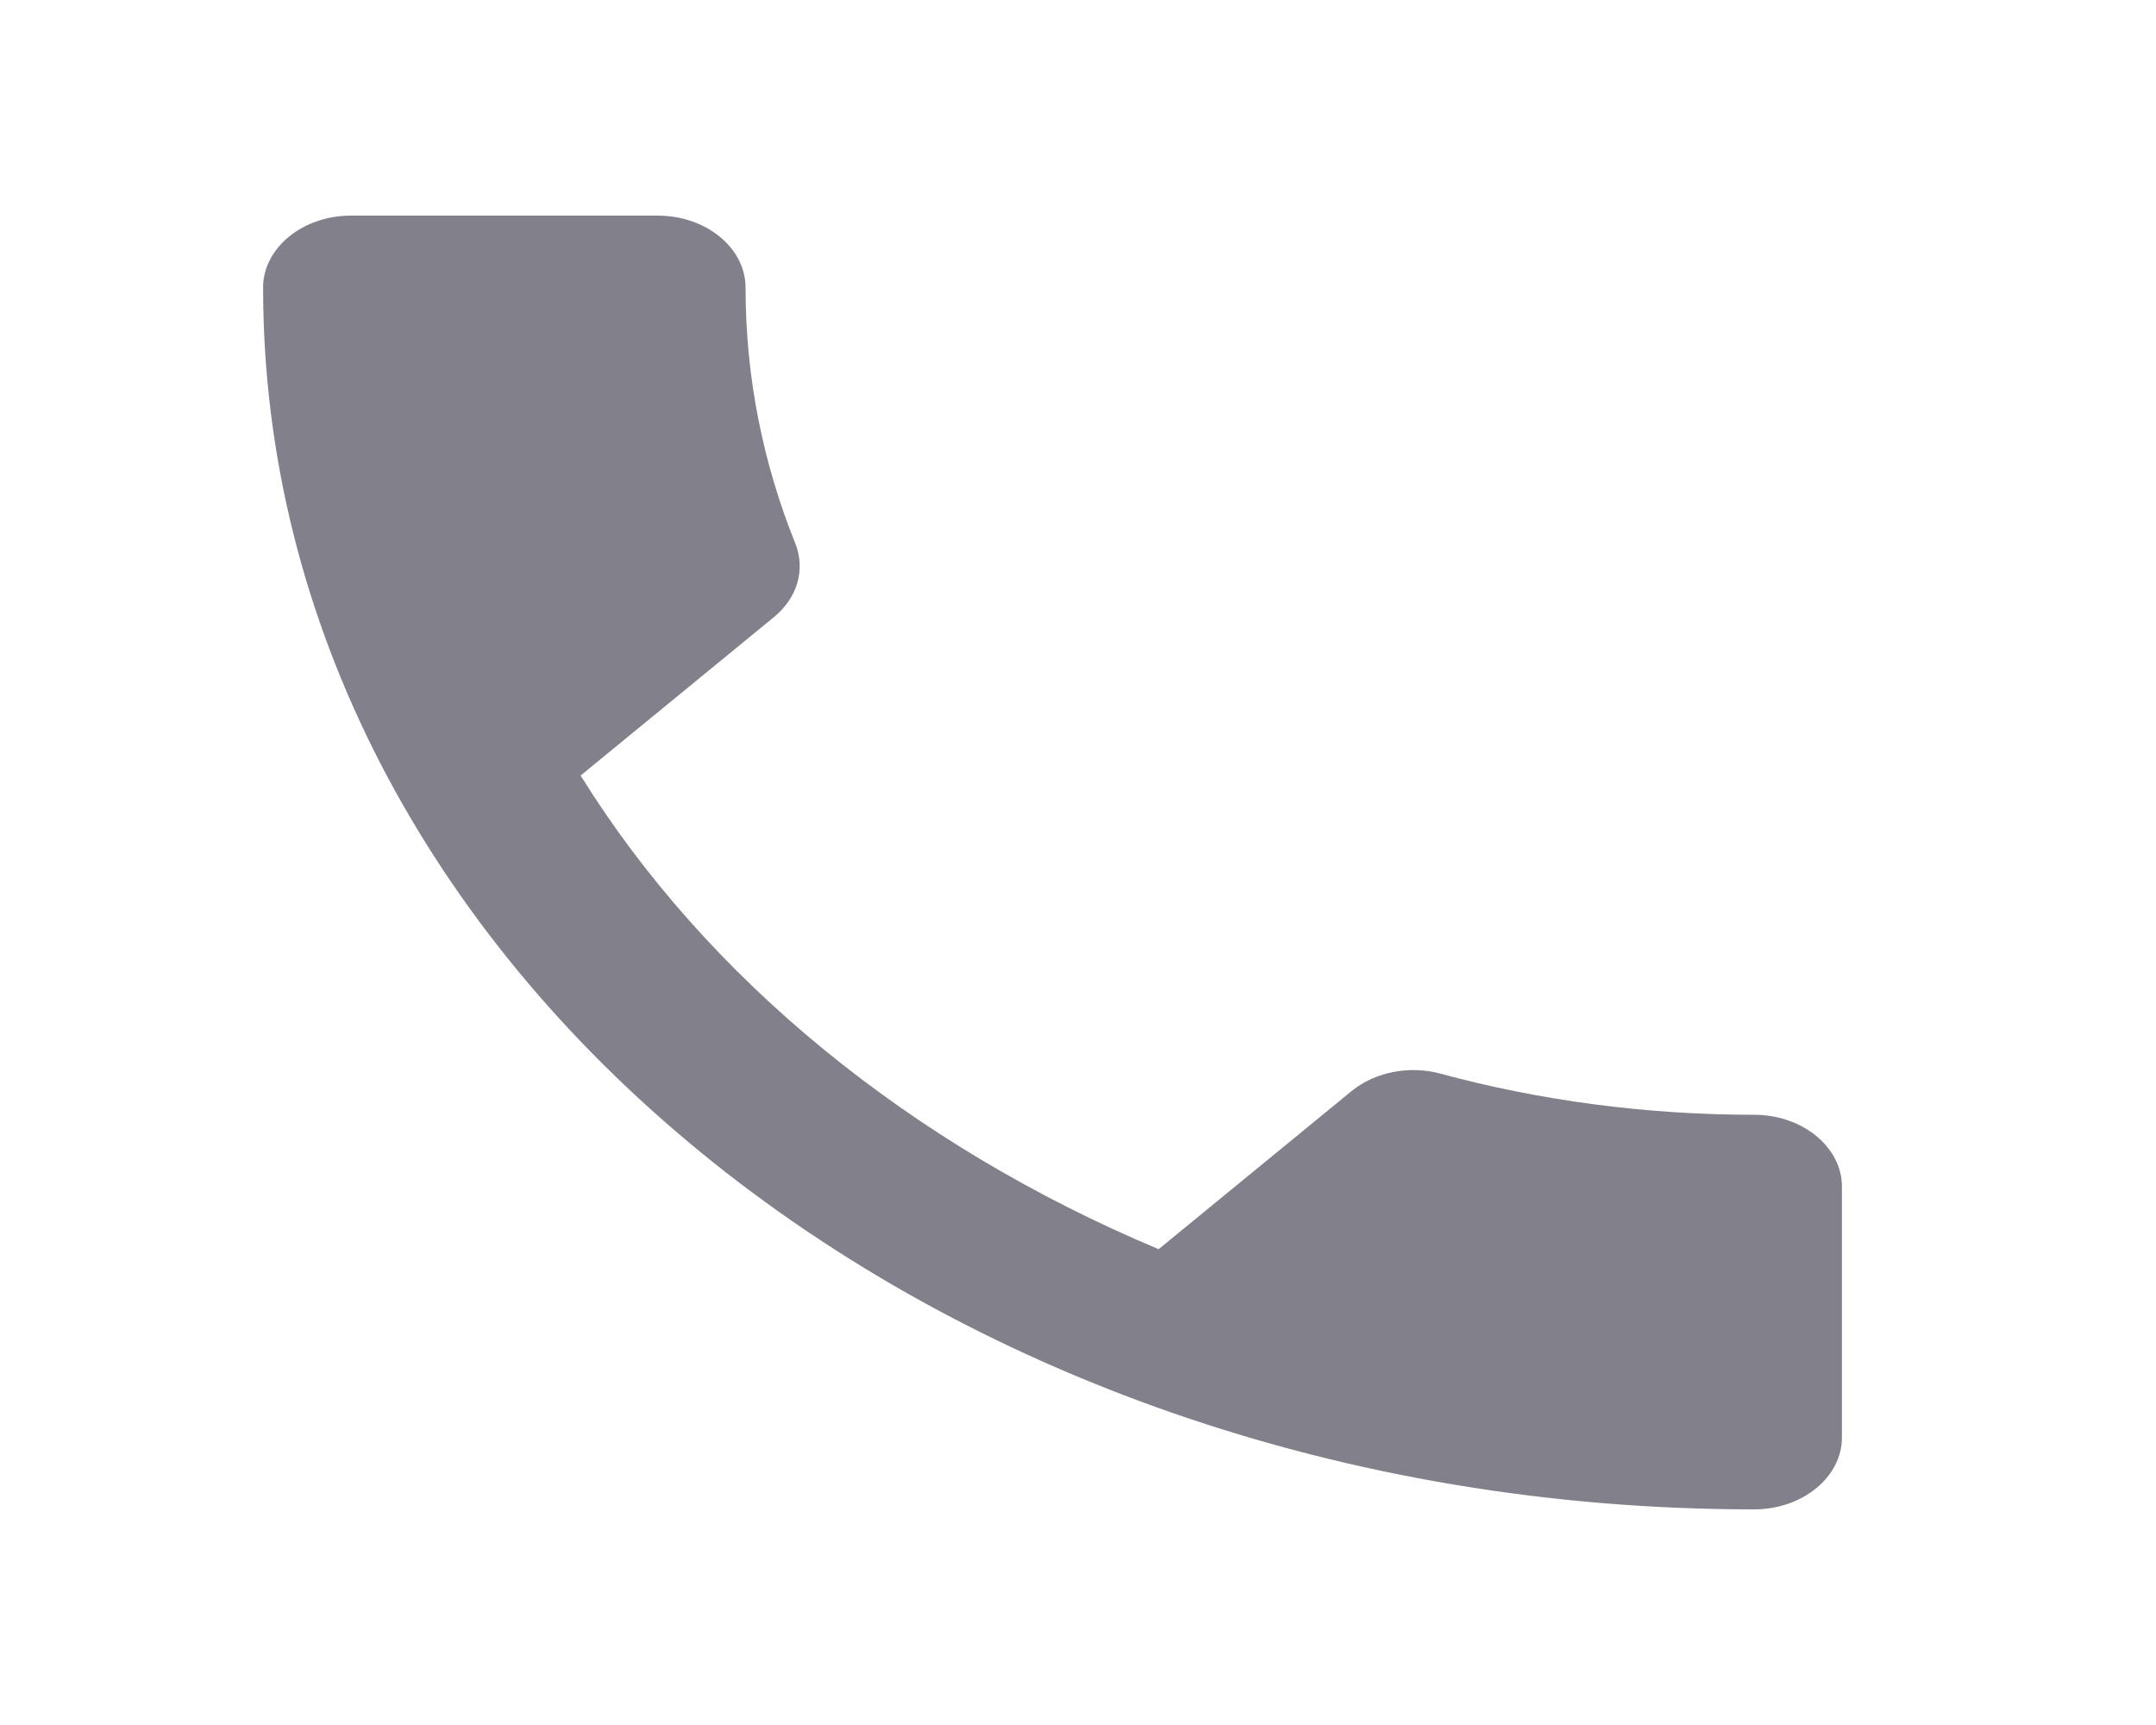 <svg width="30" height="24" viewBox="0 0 30 24" fill="none" xmlns="http://www.w3.org/2000/svg">
<path fill-rule="evenodd" clip-rule="evenodd" d="M8.079 10.79C9.837 13.62 12.668 15.93 16.122 17.38L18.807 15.18C19.137 14.91 19.625 14.82 20.052 14.94C21.419 15.31 22.896 15.51 24.409 15.51C25.081 15.51 25.63 15.96 25.63 16.51V20C25.63 20.55 25.081 21 24.409 21C12.949 21 3.661 13.39 3.661 4C3.661 3.45 4.211 3 4.882 3H9.153C9.825 3 10.374 3.45 10.374 4C10.374 5.25 10.618 6.45 11.07 7.57C11.204 7.92 11.106 8.31 10.764 8.59L8.079 10.79V10.79Z" fill="#82808A"/>
</svg>

